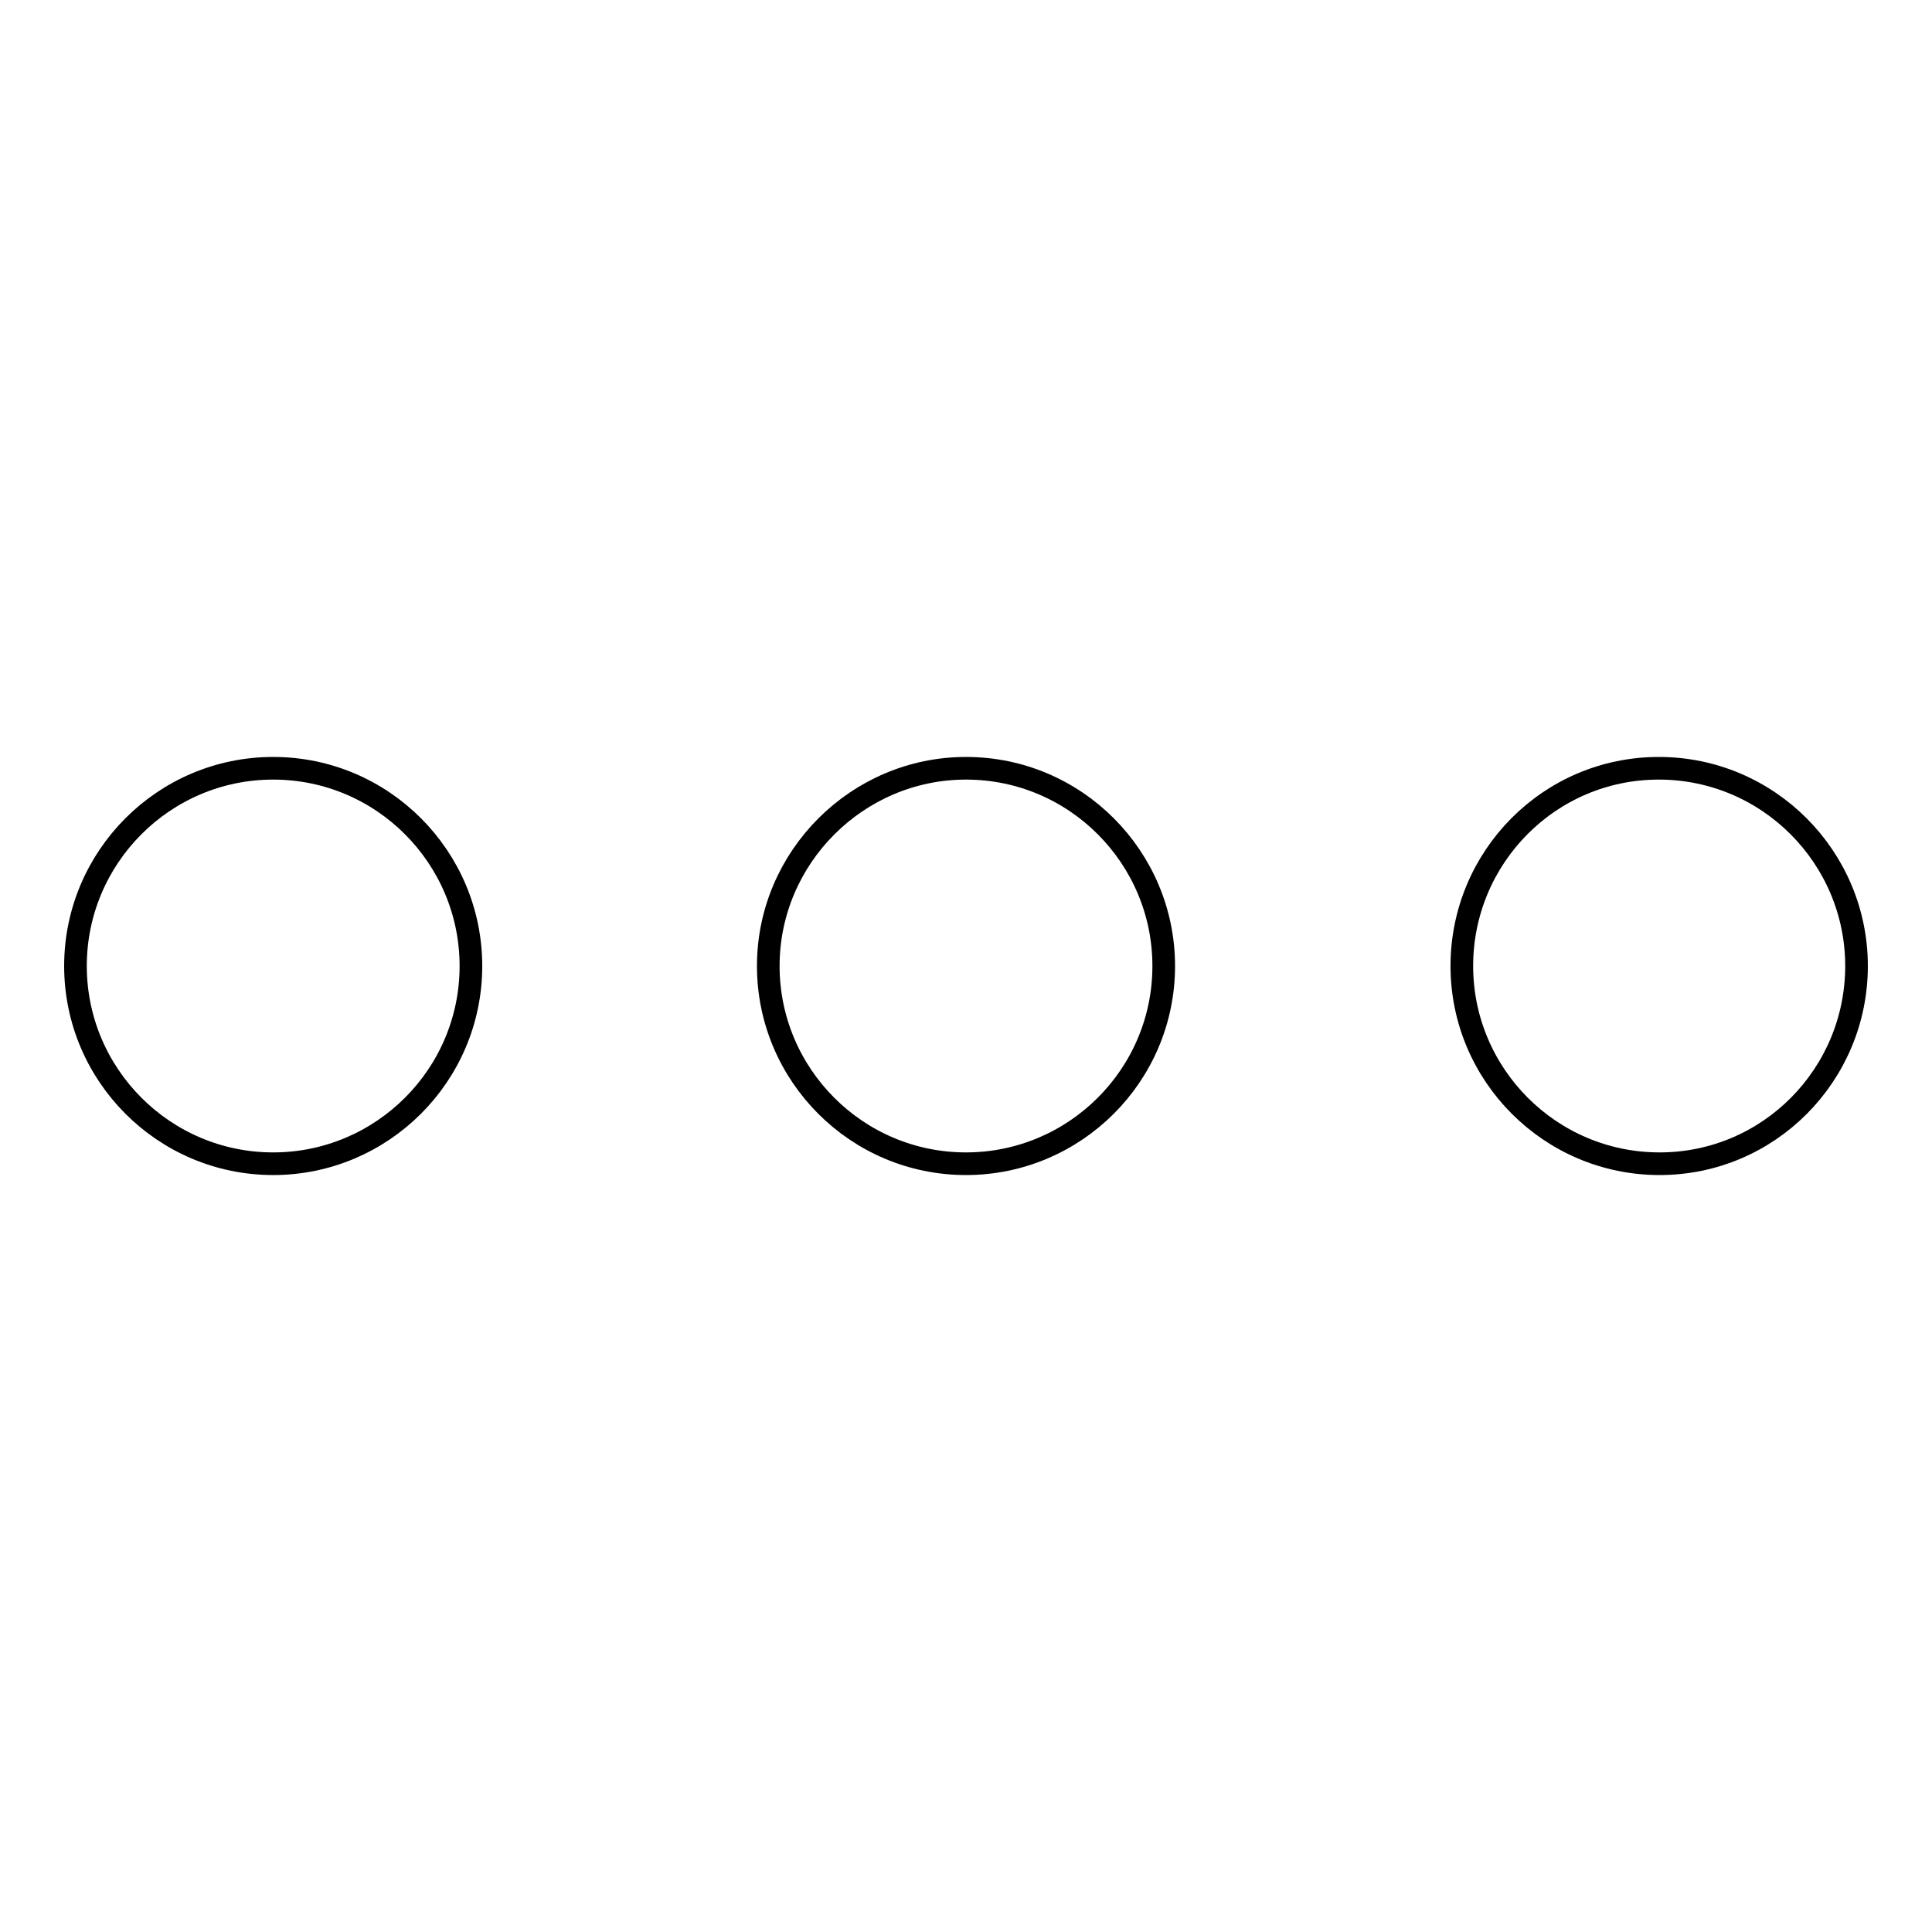 <?xml version="1.0" encoding="utf-8"?>
<!-- Svg Vector Icons : http://www.onlinewebfonts.com/icon -->
<!DOCTYPE svg PUBLIC "-//W3C//DTD SVG 1.1//EN" "http://www.w3.org/Graphics/SVG/1.1/DTD/svg11.dtd">
<svg version="1.1" xmlns="http://www.w3.org/2000/svg" xmlns:xlink="http://www.w3.org/1999/xlink" x="0px" y="0px" viewBox="0 0 256 256" enable-background="new 0 0 256 256" xml:space="preserve">
<g><g><path stroke-width="3" fill-opacity="0" stroke="#000000"  d="M101.8,128c0,14.4,11.7,26.2,26.2,26.2c14.4,0,26.2-11.7,26.2-26.2c0-14.4-11.7-26.2-26.2-26.2C113.6,101.8,101.8,113.6,101.8,128z"/><path stroke-width="3" fill-opacity="0" stroke="#000000"  d="M193.7,128c0,14.4,11.7,26.2,26.2,26.2S246,142.4,246,128c0-14.4-11.7-26.2-26.2-26.2S193.7,113.6,193.7,128z"/><path stroke-width="3" fill-opacity="0" stroke="#000000"  d="M10,128c0,14.4,11.7,26.2,26.2,26.2c14.4,0,26.2-11.7,26.2-26.2l0,0c0-14.4-11.7-26.2-26.2-26.2C21.7,101.8,10,113.6,10,128L10,128z"/></g></g>
</svg>
